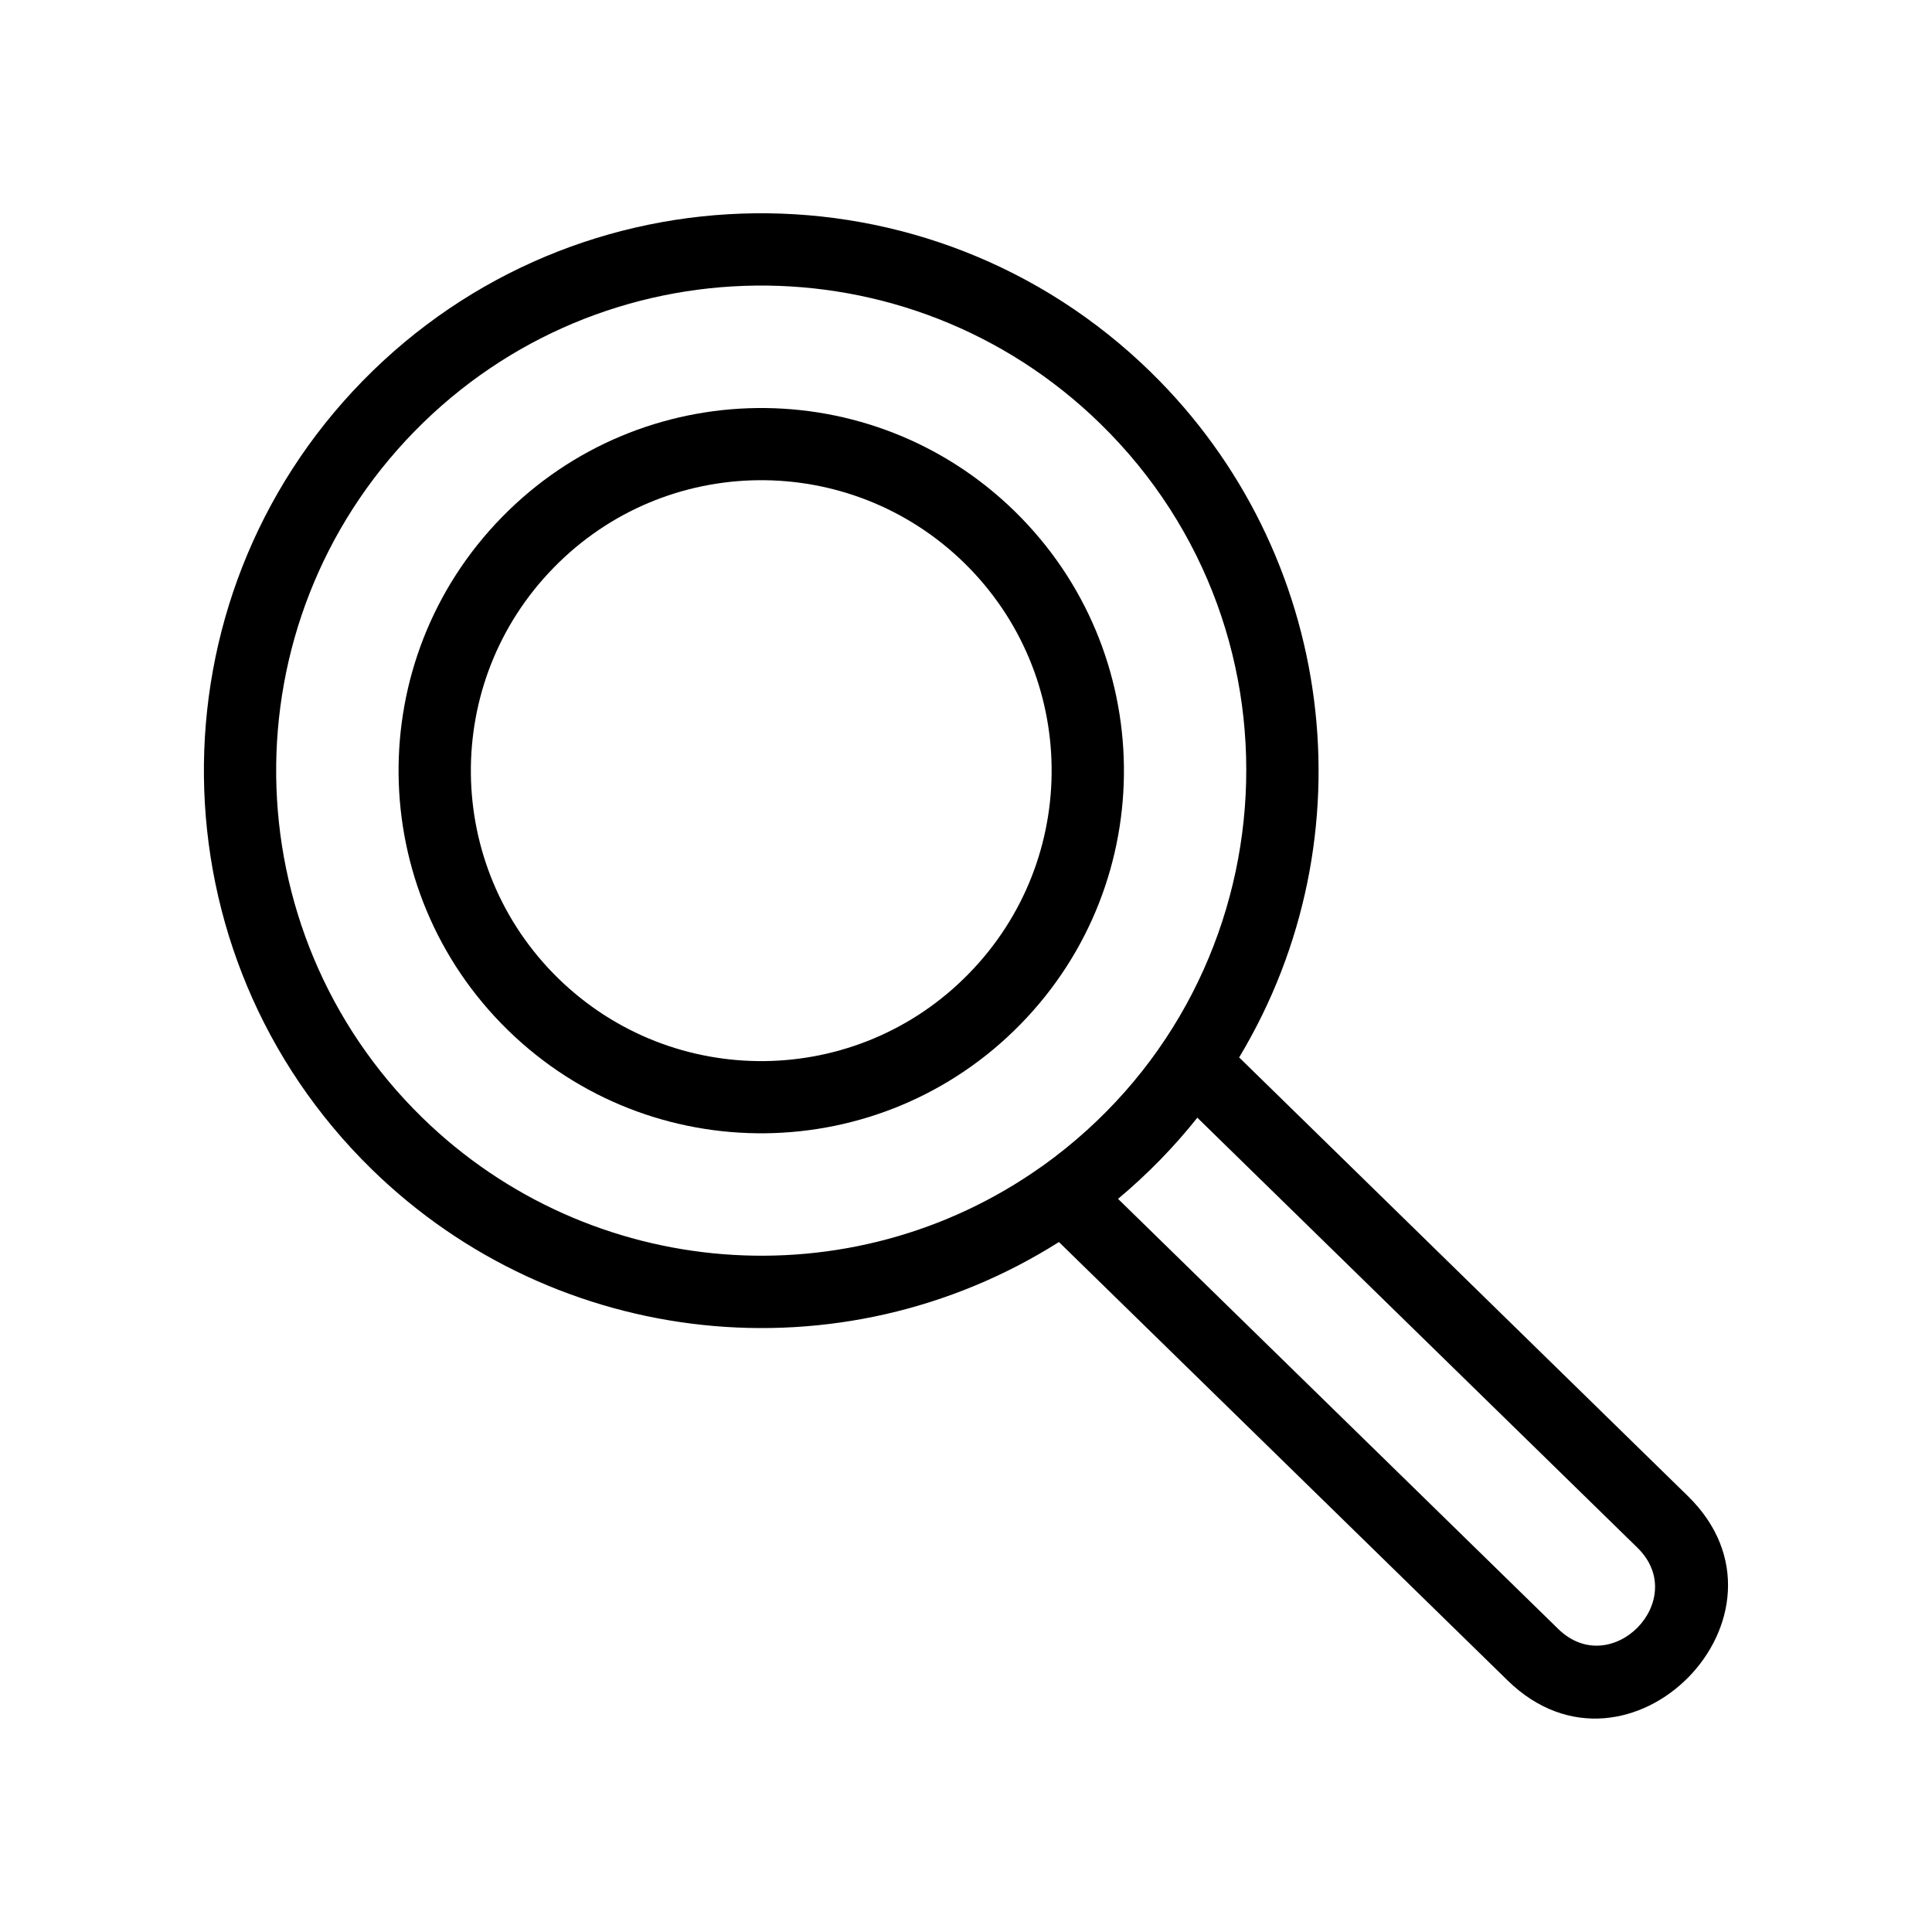 <?xml version="1.0" encoding="UTF-8"?>
<!-- The Best Svg Icon site in the world: iconSvg.co, Visit us! https://iconsvg.co -->
<svg fill="#000000" width="800px" height="800px" version="1.1" viewBox="144 144 512 512" xmlns="http://www.w3.org/2000/svg">
 <g>
  <path d="m277.02 281.05c37.082-37.938 97.941-38.641 135.88-1.562 37.988 37.129 38.691 97.992 1.562 135.93-37.082 37.938-97.941 38.641-135.88 1.562-37.988-37.129-38.691-97.992-1.562-135.93zm13.703 13.402c-29.727 30.379-29.172 79.098 1.211 108.82 30.43 29.727 79.148 29.172 108.82-1.258 29.727-30.379 29.172-79.098-1.211-108.82-30.43-29.727-79.148-29.172-108.82 1.258z"/>
  <path d="m472.39 424.23 118.9 116.23c32.145 31.387-15.668 80.258-47.762 48.871l-118.9-116.18c-57.688 36.477-133.16 28.566-182.13-19.297-58.34-57.031-59.398-150.54-2.418-208.88 57.031-58.34 150.54-59.398 208.88-2.367 48.969 47.863 58.594 123.13 23.426 181.62zm-52.348 28.918h0.051v-0.051h0.051l0.102-0.102 0.102-0.051c65.242-46.754 72.449-140.77 15.266-196.64-50.785-49.625-132.2-48.719-181.82 2.066s-48.668 132.15 2.066 181.77c44.438 43.43 113.66 48.871 164.19 13zm41.262-12.949c-6.195 7.809-13.301 15.062-21.008 21.512l116.63 113.96c14.105 13.805 35.117-7.707 21.008-21.512z"/>
 </g>
</svg>